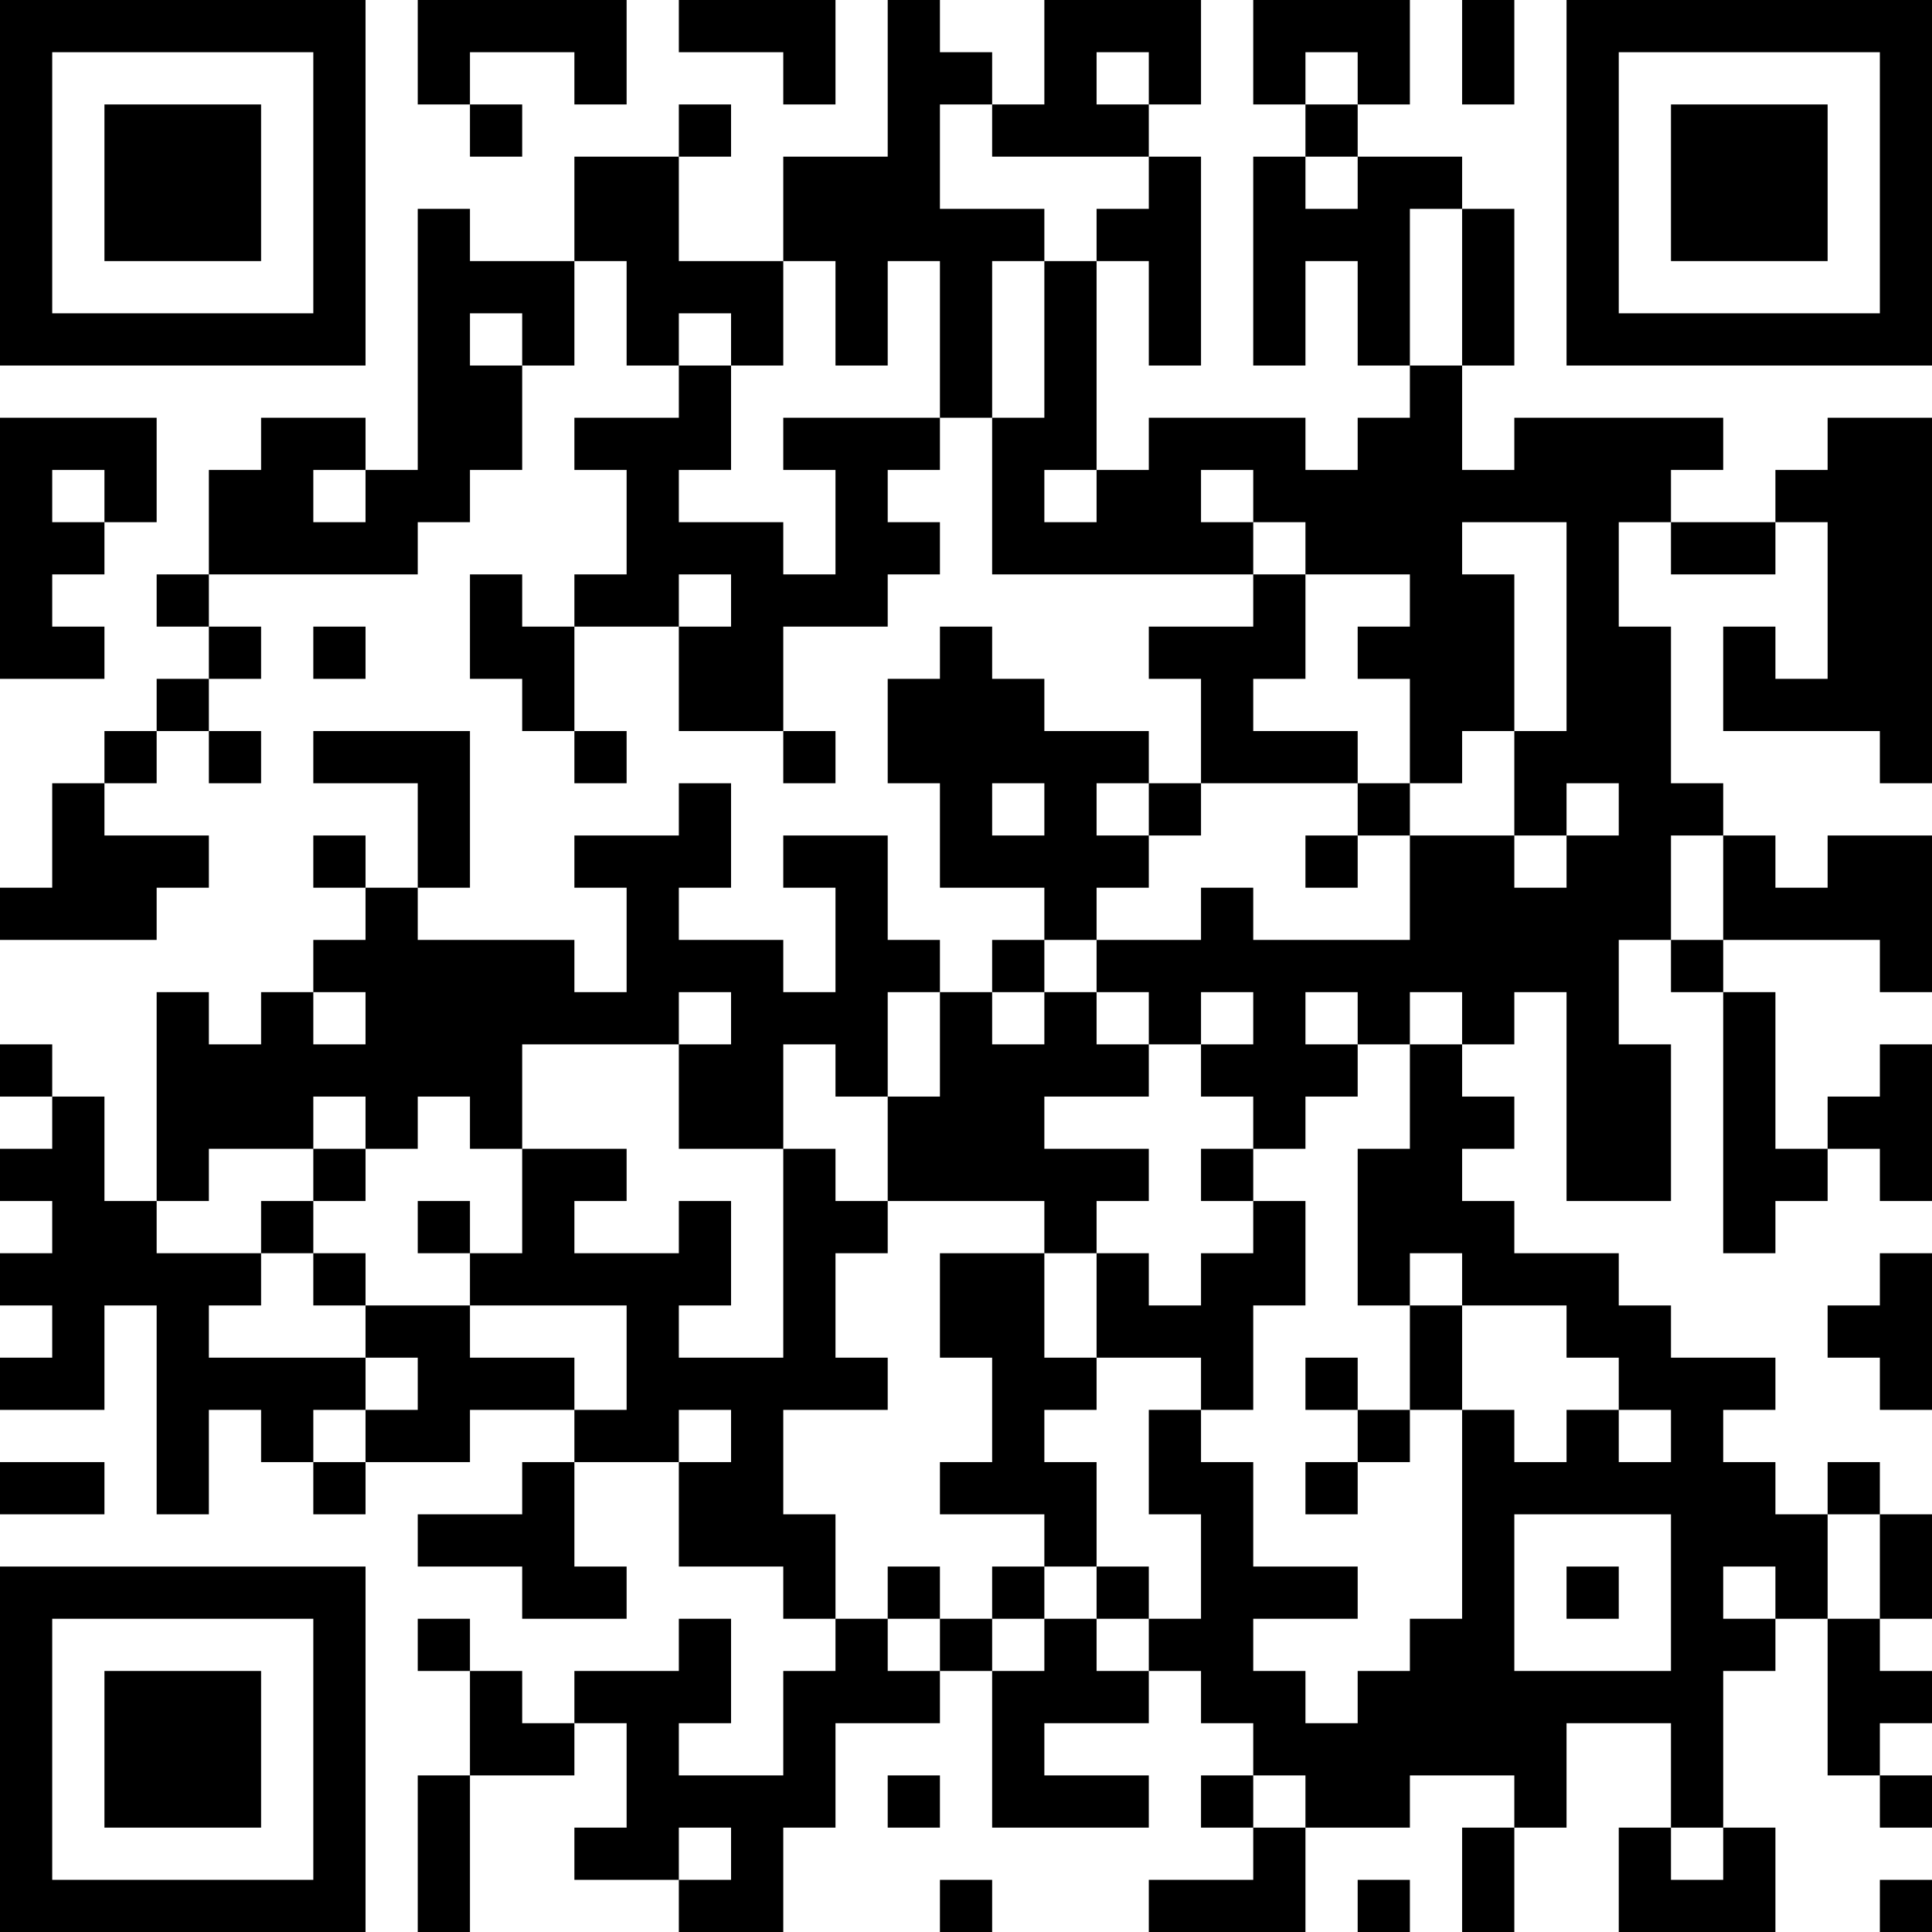 <?xml version="1.0" encoding="UTF-8"?>
<svg xmlns="http://www.w3.org/2000/svg" version="1.1" width="250" height="250" viewBox="0 0 250 250"><rect x="0" y="0" width="250" height="250" fill="#ffffff"/><g transform="scale(6.757)"><g transform="translate(0,0)"><path fill-rule="evenodd" d="M8 0L8 2L9 2L9 3L10 3L10 2L9 2L9 1L11 1L11 2L12 2L12 0ZM13 0L13 1L15 1L15 2L16 2L16 0ZM17 0L17 3L15 3L15 5L13 5L13 3L14 3L14 2L13 2L13 3L11 3L11 5L9 5L9 4L8 4L8 9L7 9L7 8L5 8L5 9L4 9L4 11L3 11L3 12L4 12L4 13L3 13L3 14L2 14L2 15L1 15L1 17L0 17L0 18L3 18L3 17L4 17L4 16L2 16L2 15L3 15L3 14L4 14L4 15L5 15L5 14L4 14L4 13L5 13L5 12L4 12L4 11L8 11L8 10L9 10L9 9L10 9L10 7L11 7L11 5L12 5L12 7L13 7L13 8L11 8L11 9L12 9L12 11L11 11L11 12L10 12L10 11L9 11L9 13L10 13L10 14L11 14L11 15L12 15L12 14L11 14L11 12L13 12L13 14L15 14L15 15L16 15L16 14L15 14L15 12L17 12L17 11L18 11L18 10L17 10L17 9L18 9L18 8L19 8L19 11L24 11L24 12L22 12L22 13L23 13L23 15L22 15L22 14L20 14L20 13L19 13L19 12L18 12L18 13L17 13L17 15L18 15L18 17L20 17L20 18L19 18L19 19L18 19L18 18L17 18L17 16L15 16L15 17L16 17L16 19L15 19L15 18L13 18L13 17L14 17L14 15L13 15L13 16L11 16L11 17L12 17L12 19L11 19L11 18L8 18L8 17L9 17L9 14L6 14L6 15L8 15L8 17L7 17L7 16L6 16L6 17L7 17L7 18L6 18L6 19L5 19L5 20L4 20L4 19L3 19L3 23L2 23L2 21L1 21L1 20L0 20L0 21L1 21L1 22L0 22L0 23L1 23L1 24L0 24L0 25L1 25L1 26L0 26L0 27L2 27L2 25L3 25L3 29L4 29L4 27L5 27L5 28L6 28L6 29L7 29L7 28L9 28L9 27L11 27L11 28L10 28L10 29L8 29L8 30L10 30L10 31L12 31L12 30L11 30L11 28L13 28L13 30L15 30L15 31L16 31L16 32L15 32L15 34L13 34L13 33L14 33L14 31L13 31L13 32L11 32L11 33L10 33L10 32L9 32L9 31L8 31L8 32L9 32L9 34L8 34L8 37L9 37L9 34L11 34L11 33L12 33L12 35L11 35L11 36L13 36L13 37L15 37L15 35L16 35L16 33L18 33L18 32L19 32L19 35L22 35L22 34L20 34L20 33L22 33L22 32L23 32L23 33L24 33L24 34L23 34L23 35L24 35L24 36L22 36L22 37L25 37L25 35L27 35L27 34L29 34L29 35L28 35L28 37L29 37L29 35L30 35L30 33L32 33L32 35L31 35L31 37L34 37L34 35L33 35L33 32L34 32L34 31L35 31L35 34L36 34L36 35L37 35L37 34L36 34L36 33L37 33L37 32L36 32L36 31L37 31L37 29L36 29L36 28L35 28L35 29L34 29L34 28L33 28L33 27L34 27L34 26L32 26L32 25L31 25L31 24L29 24L29 23L28 23L28 22L29 22L29 21L28 21L28 20L29 20L29 19L30 19L30 23L32 23L32 20L31 20L31 18L32 18L32 19L33 19L33 24L34 24L34 23L35 23L35 22L36 22L36 23L37 23L37 20L36 20L36 21L35 21L35 22L34 22L34 19L33 19L33 18L36 18L36 19L37 19L37 16L35 16L35 17L34 17L34 16L33 16L33 15L32 15L32 12L31 12L31 10L32 10L32 11L34 11L34 10L35 10L35 13L34 13L34 12L33 12L33 14L36 14L36 15L37 15L37 8L35 8L35 9L34 9L34 10L32 10L32 9L33 9L33 8L29 8L29 9L28 9L28 7L29 7L29 4L28 4L28 3L26 3L26 2L27 2L27 0L24 0L24 2L25 2L25 3L24 3L24 7L25 7L25 5L26 5L26 7L27 7L27 8L26 8L26 9L25 9L25 8L22 8L22 9L21 9L21 5L22 5L22 7L23 7L23 3L22 3L22 2L23 2L23 0L20 0L20 2L19 2L19 1L18 1L18 0ZM28 0L28 2L29 2L29 0ZM21 1L21 2L22 2L22 1ZM25 1L25 2L26 2L26 1ZM18 2L18 4L20 4L20 5L19 5L19 8L20 8L20 5L21 5L21 4L22 4L22 3L19 3L19 2ZM25 3L25 4L26 4L26 3ZM27 4L27 7L28 7L28 4ZM15 5L15 7L14 7L14 6L13 6L13 7L14 7L14 9L13 9L13 10L15 10L15 11L16 11L16 9L15 9L15 8L18 8L18 5L17 5L17 7L16 7L16 5ZM9 6L9 7L10 7L10 6ZM0 8L0 13L2 13L2 12L1 12L1 11L2 11L2 10L3 10L3 8ZM1 9L1 10L2 10L2 9ZM6 9L6 10L7 10L7 9ZM20 9L20 10L21 10L21 9ZM23 9L23 10L24 10L24 11L25 11L25 13L24 13L24 14L26 14L26 15L23 15L23 16L22 16L22 15L21 15L21 16L22 16L22 17L21 17L21 18L20 18L20 19L19 19L19 20L20 20L20 19L21 19L21 20L22 20L22 21L20 21L20 22L22 22L22 23L21 23L21 24L20 24L20 23L17 23L17 21L18 21L18 19L17 19L17 21L16 21L16 20L15 20L15 22L13 22L13 20L14 20L14 19L13 19L13 20L10 20L10 22L9 22L9 21L8 21L8 22L7 22L7 21L6 21L6 22L4 22L4 23L3 23L3 24L5 24L5 25L4 25L4 26L7 26L7 27L6 27L6 28L7 28L7 27L8 27L8 26L7 26L7 25L9 25L9 26L11 26L11 27L12 27L12 25L9 25L9 24L10 24L10 22L12 22L12 23L11 23L11 24L13 24L13 23L14 23L14 25L13 25L13 26L15 26L15 22L16 22L16 23L17 23L17 24L16 24L16 26L17 26L17 27L15 27L15 29L16 29L16 31L17 31L17 32L18 32L18 31L19 31L19 32L20 32L20 31L21 31L21 32L22 32L22 31L23 31L23 29L22 29L22 27L23 27L23 28L24 28L24 30L26 30L26 31L24 31L24 32L25 32L25 33L26 33L26 32L27 32L27 31L28 31L28 27L29 27L29 28L30 28L30 27L31 27L31 28L32 28L32 27L31 27L31 26L30 26L30 25L28 25L28 24L27 24L27 25L26 25L26 22L27 22L27 20L28 20L28 19L27 19L27 20L26 20L26 19L25 19L25 20L26 20L26 21L25 21L25 22L24 22L24 21L23 21L23 20L24 20L24 19L23 19L23 20L22 20L22 19L21 19L21 18L23 18L23 17L24 17L24 18L27 18L27 16L29 16L29 17L30 17L30 16L31 16L31 15L30 15L30 16L29 16L29 14L30 14L30 10L28 10L28 11L29 11L29 14L28 14L28 15L27 15L27 13L26 13L26 12L27 12L27 11L25 11L25 10L24 10L24 9ZM13 11L13 12L14 12L14 11ZM6 12L6 13L7 13L7 12ZM19 15L19 16L20 16L20 15ZM26 15L26 16L25 16L25 17L26 17L26 16L27 16L27 15ZM32 16L32 18L33 18L33 16ZM6 19L6 20L7 20L7 19ZM6 22L6 23L5 23L5 24L6 24L6 25L7 25L7 24L6 24L6 23L7 23L7 22ZM23 22L23 23L24 23L24 24L23 24L23 25L22 25L22 24L21 24L21 26L20 26L20 24L18 24L18 26L19 26L19 28L18 28L18 29L20 29L20 30L19 30L19 31L20 31L20 30L21 30L21 31L22 31L22 30L21 30L21 28L20 28L20 27L21 27L21 26L23 26L23 27L24 27L24 25L25 25L25 23L24 23L24 22ZM8 23L8 24L9 24L9 23ZM36 24L36 25L35 25L35 26L36 26L36 27L37 27L37 24ZM27 25L27 27L26 27L26 26L25 26L25 27L26 27L26 28L25 28L25 29L26 29L26 28L27 28L27 27L28 27L28 25ZM13 27L13 28L14 28L14 27ZM0 28L0 29L2 29L2 28ZM29 29L29 32L32 32L32 29ZM35 29L35 31L36 31L36 29ZM17 30L17 31L18 31L18 30ZM30 30L30 31L31 31L31 30ZM33 30L33 31L34 31L34 30ZM17 34L17 35L18 35L18 34ZM24 34L24 35L25 35L25 34ZM13 35L13 36L14 36L14 35ZM32 35L32 36L33 36L33 35ZM18 36L18 37L19 37L19 36ZM26 36L26 37L27 37L27 36ZM36 36L36 37L37 37L37 36ZM0 0L0 7L7 7L7 0ZM1 1L1 6L6 6L6 1ZM2 2L2 5L5 5L5 2ZM30 0L30 7L37 7L37 0ZM31 1L31 6L36 6L36 1ZM32 2L32 5L35 5L35 2ZM0 30L0 37L7 37L7 30ZM1 31L1 36L6 36L6 31ZM2 32L2 35L5 35L5 32Z" fill="#000000"/></g></g></svg>
